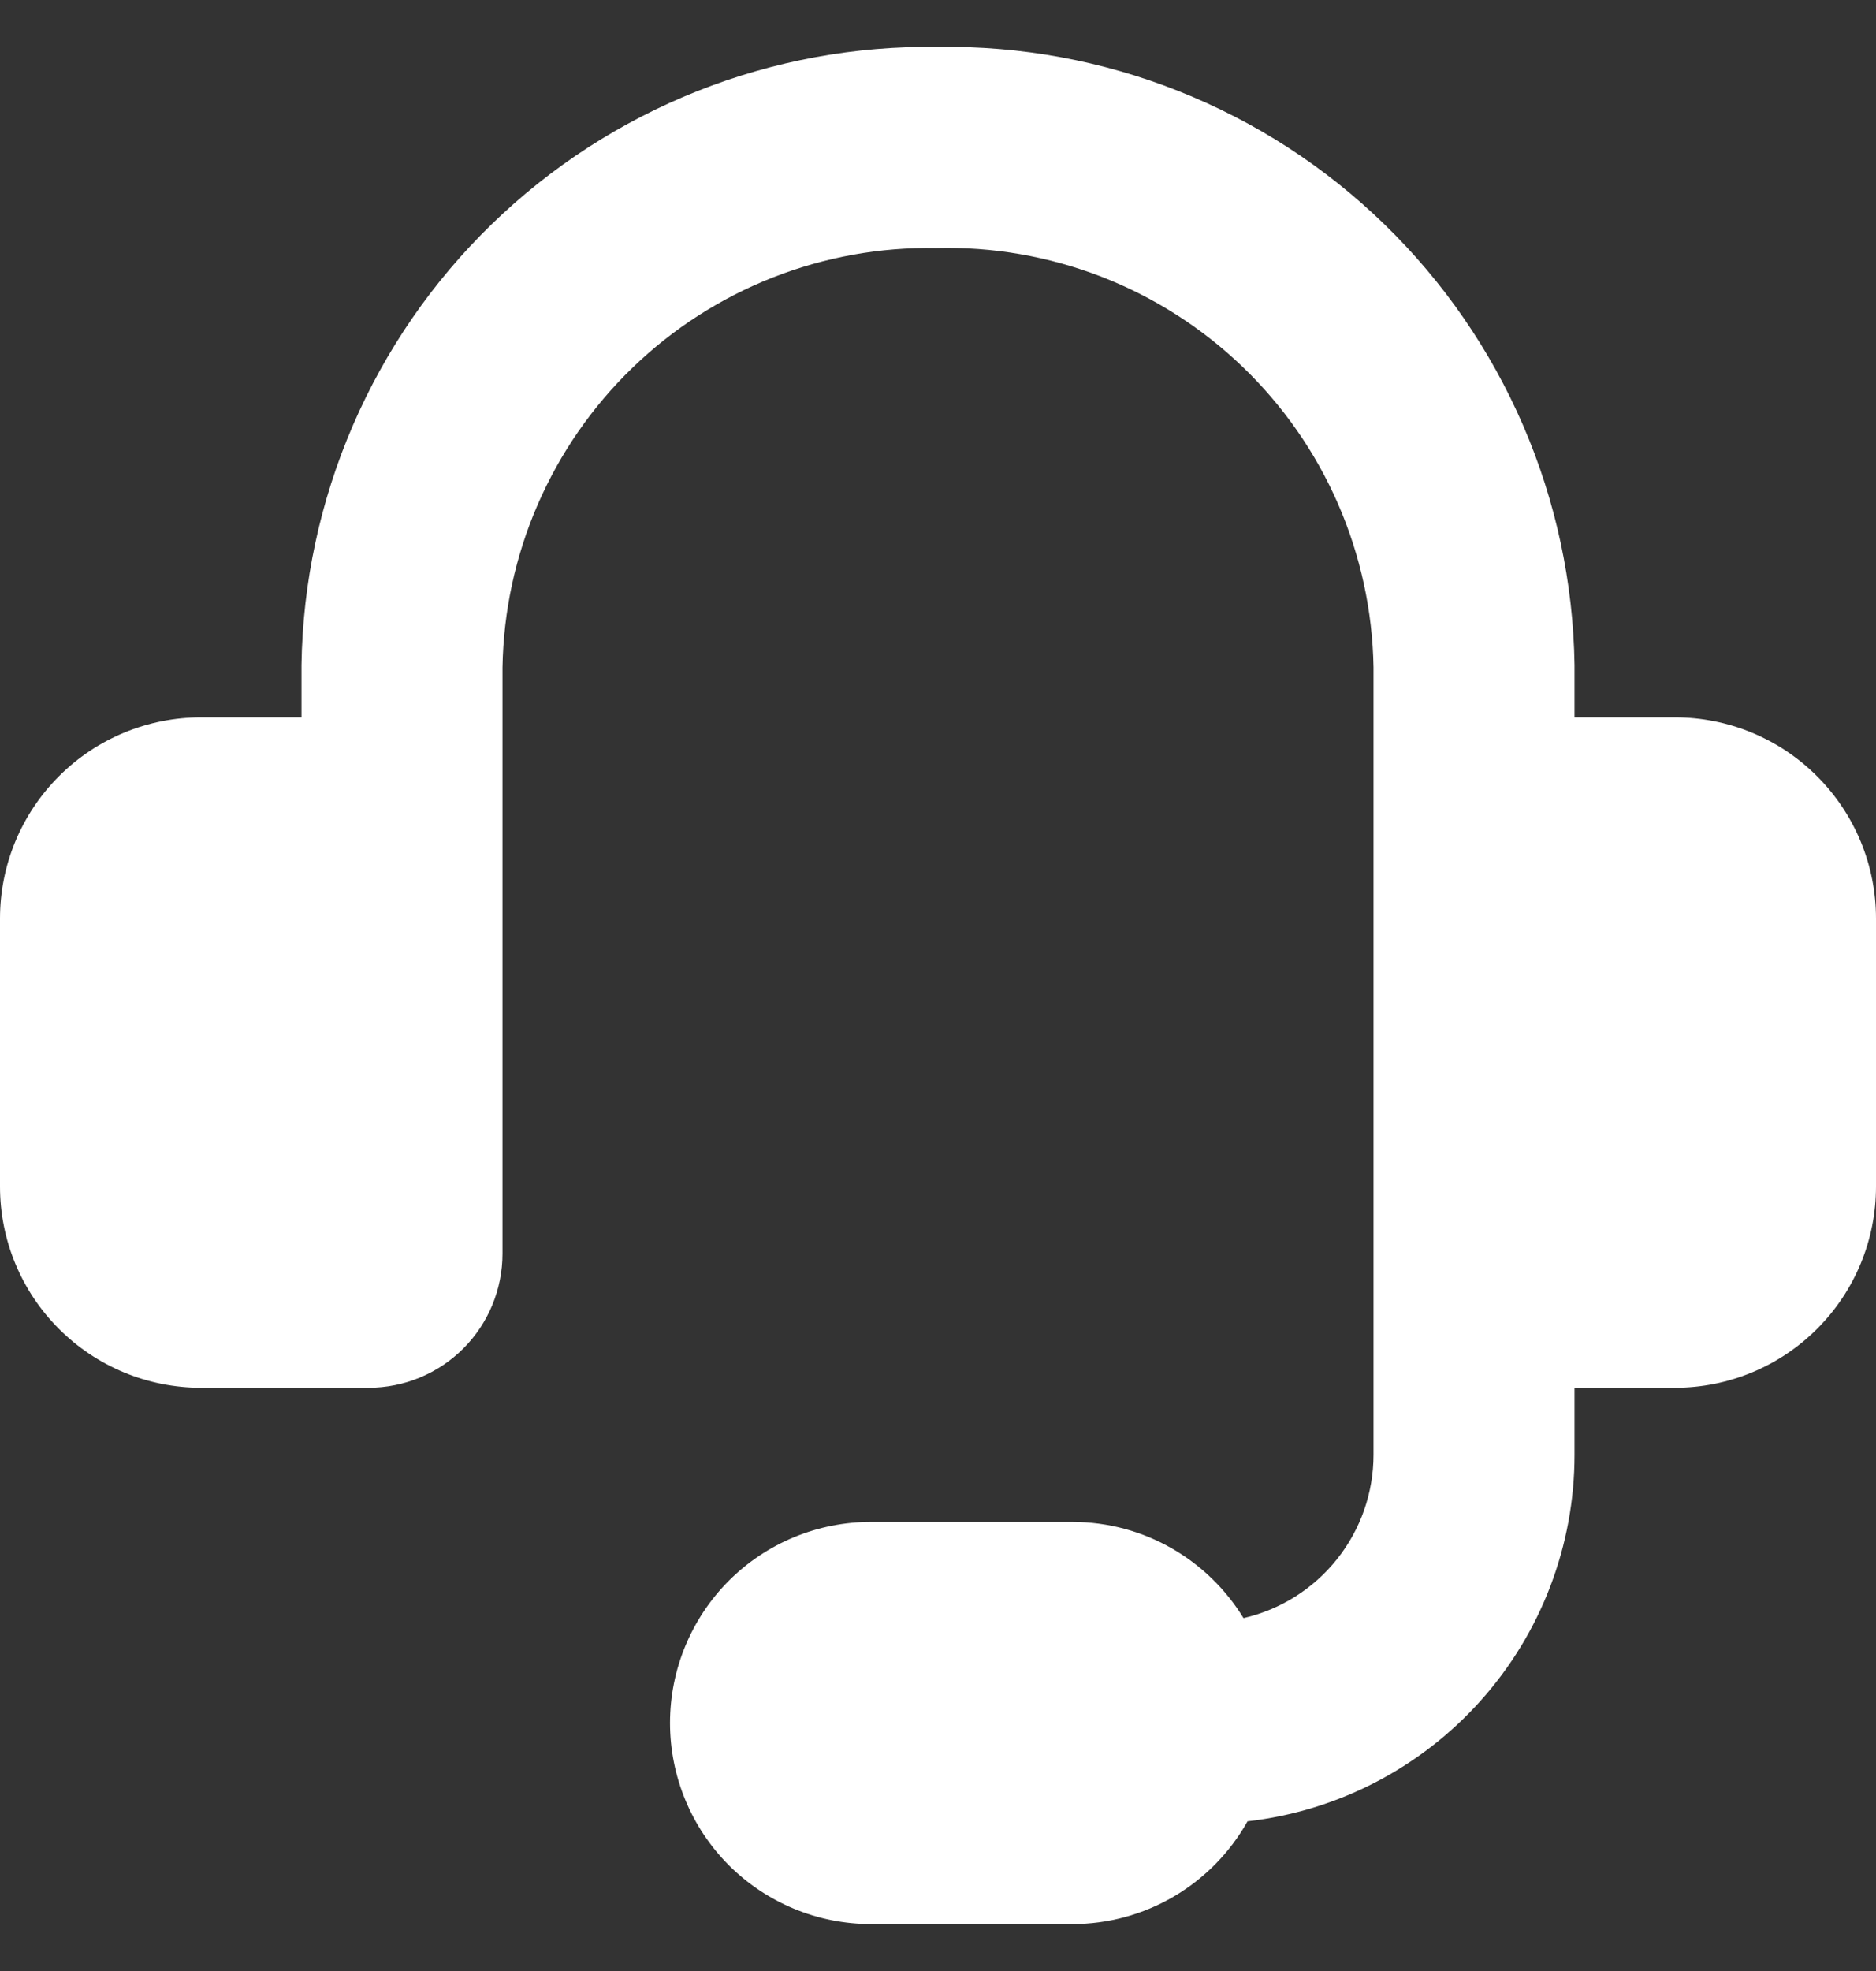 <svg width="20" height="21" viewBox="0 0 20 21" fill="none" xmlns="http://www.w3.org/2000/svg">
<rect x="0" y="0" width="20" height="21" fill="#333333" stroke="none"/>
<g clip-path="url(#clip0_3501_16997)">
<path fill-rule="evenodd" clip-rule="evenodd" d="M9.981 2.643C9.384 2.632 8.791 2.739 8.235 2.958C7.679 3.177 7.172 3.503 6.743 3.918C6.313 4.333 5.97 4.829 5.732 5.377C5.494 5.925 5.367 6.514 5.357 7.112V13.357C5.357 13.736 5.207 14.1 4.939 14.368C4.671 14.636 4.307 14.786 3.929 14.786H2.143C1.575 14.786 1.029 14.56 0.628 14.158C0.226 13.757 0 13.211 0 12.643L0 9.786C0 9.218 0.226 8.673 0.628 8.271C1.029 7.869 1.575 7.643 2.143 7.643H3.214V7.086C3.227 6.208 3.413 5.341 3.761 4.535C4.109 3.729 4.613 2.999 5.243 2.388C5.873 1.776 6.618 1.295 7.434 0.971C8.25 0.647 9.122 0.487 10 0.5C10.878 0.487 11.75 0.647 12.566 0.971C13.383 1.295 14.127 1.776 14.757 2.388C15.387 2.999 15.891 3.729 16.239 4.535C16.587 5.341 16.773 6.208 16.786 7.086V7.643H17.857C18.425 7.643 18.971 7.869 19.372 8.271C19.774 8.673 20 9.218 20 9.786V12.643C20 13.211 19.774 13.757 19.372 14.158C18.971 14.56 18.425 14.786 17.857 14.786H16.786V15.5C16.786 16.466 16.431 17.397 15.788 18.117C15.145 18.837 14.259 19.296 13.3 19.405C13.114 19.737 12.842 20.014 12.513 20.207C12.184 20.399 11.81 20.501 11.429 20.5H9.286C8.717 20.5 8.172 20.274 7.77 19.873C7.369 19.471 7.143 18.926 7.143 18.357C7.143 17.789 7.369 17.244 7.77 16.842C8.172 16.44 8.717 16.215 9.286 16.215H11.429C12.203 16.215 12.881 16.625 13.257 17.24C13.651 17.15 14.002 16.928 14.254 16.612C14.506 16.296 14.643 15.904 14.643 15.5V7.11C14.633 6.51 14.504 5.918 14.264 5.367C14.024 4.817 13.677 4.32 13.244 3.905C12.81 3.489 12.299 3.164 11.739 2.947C11.179 2.731 10.582 2.627 9.981 2.643Z" fill="white"/>
</g>
<defs>
<clipPath id="clip0_3501_16997">
<rect width="20" height="20" fill="white" transform="translate(0 0.5)"/>
</clipPath>
</defs>
</svg>
